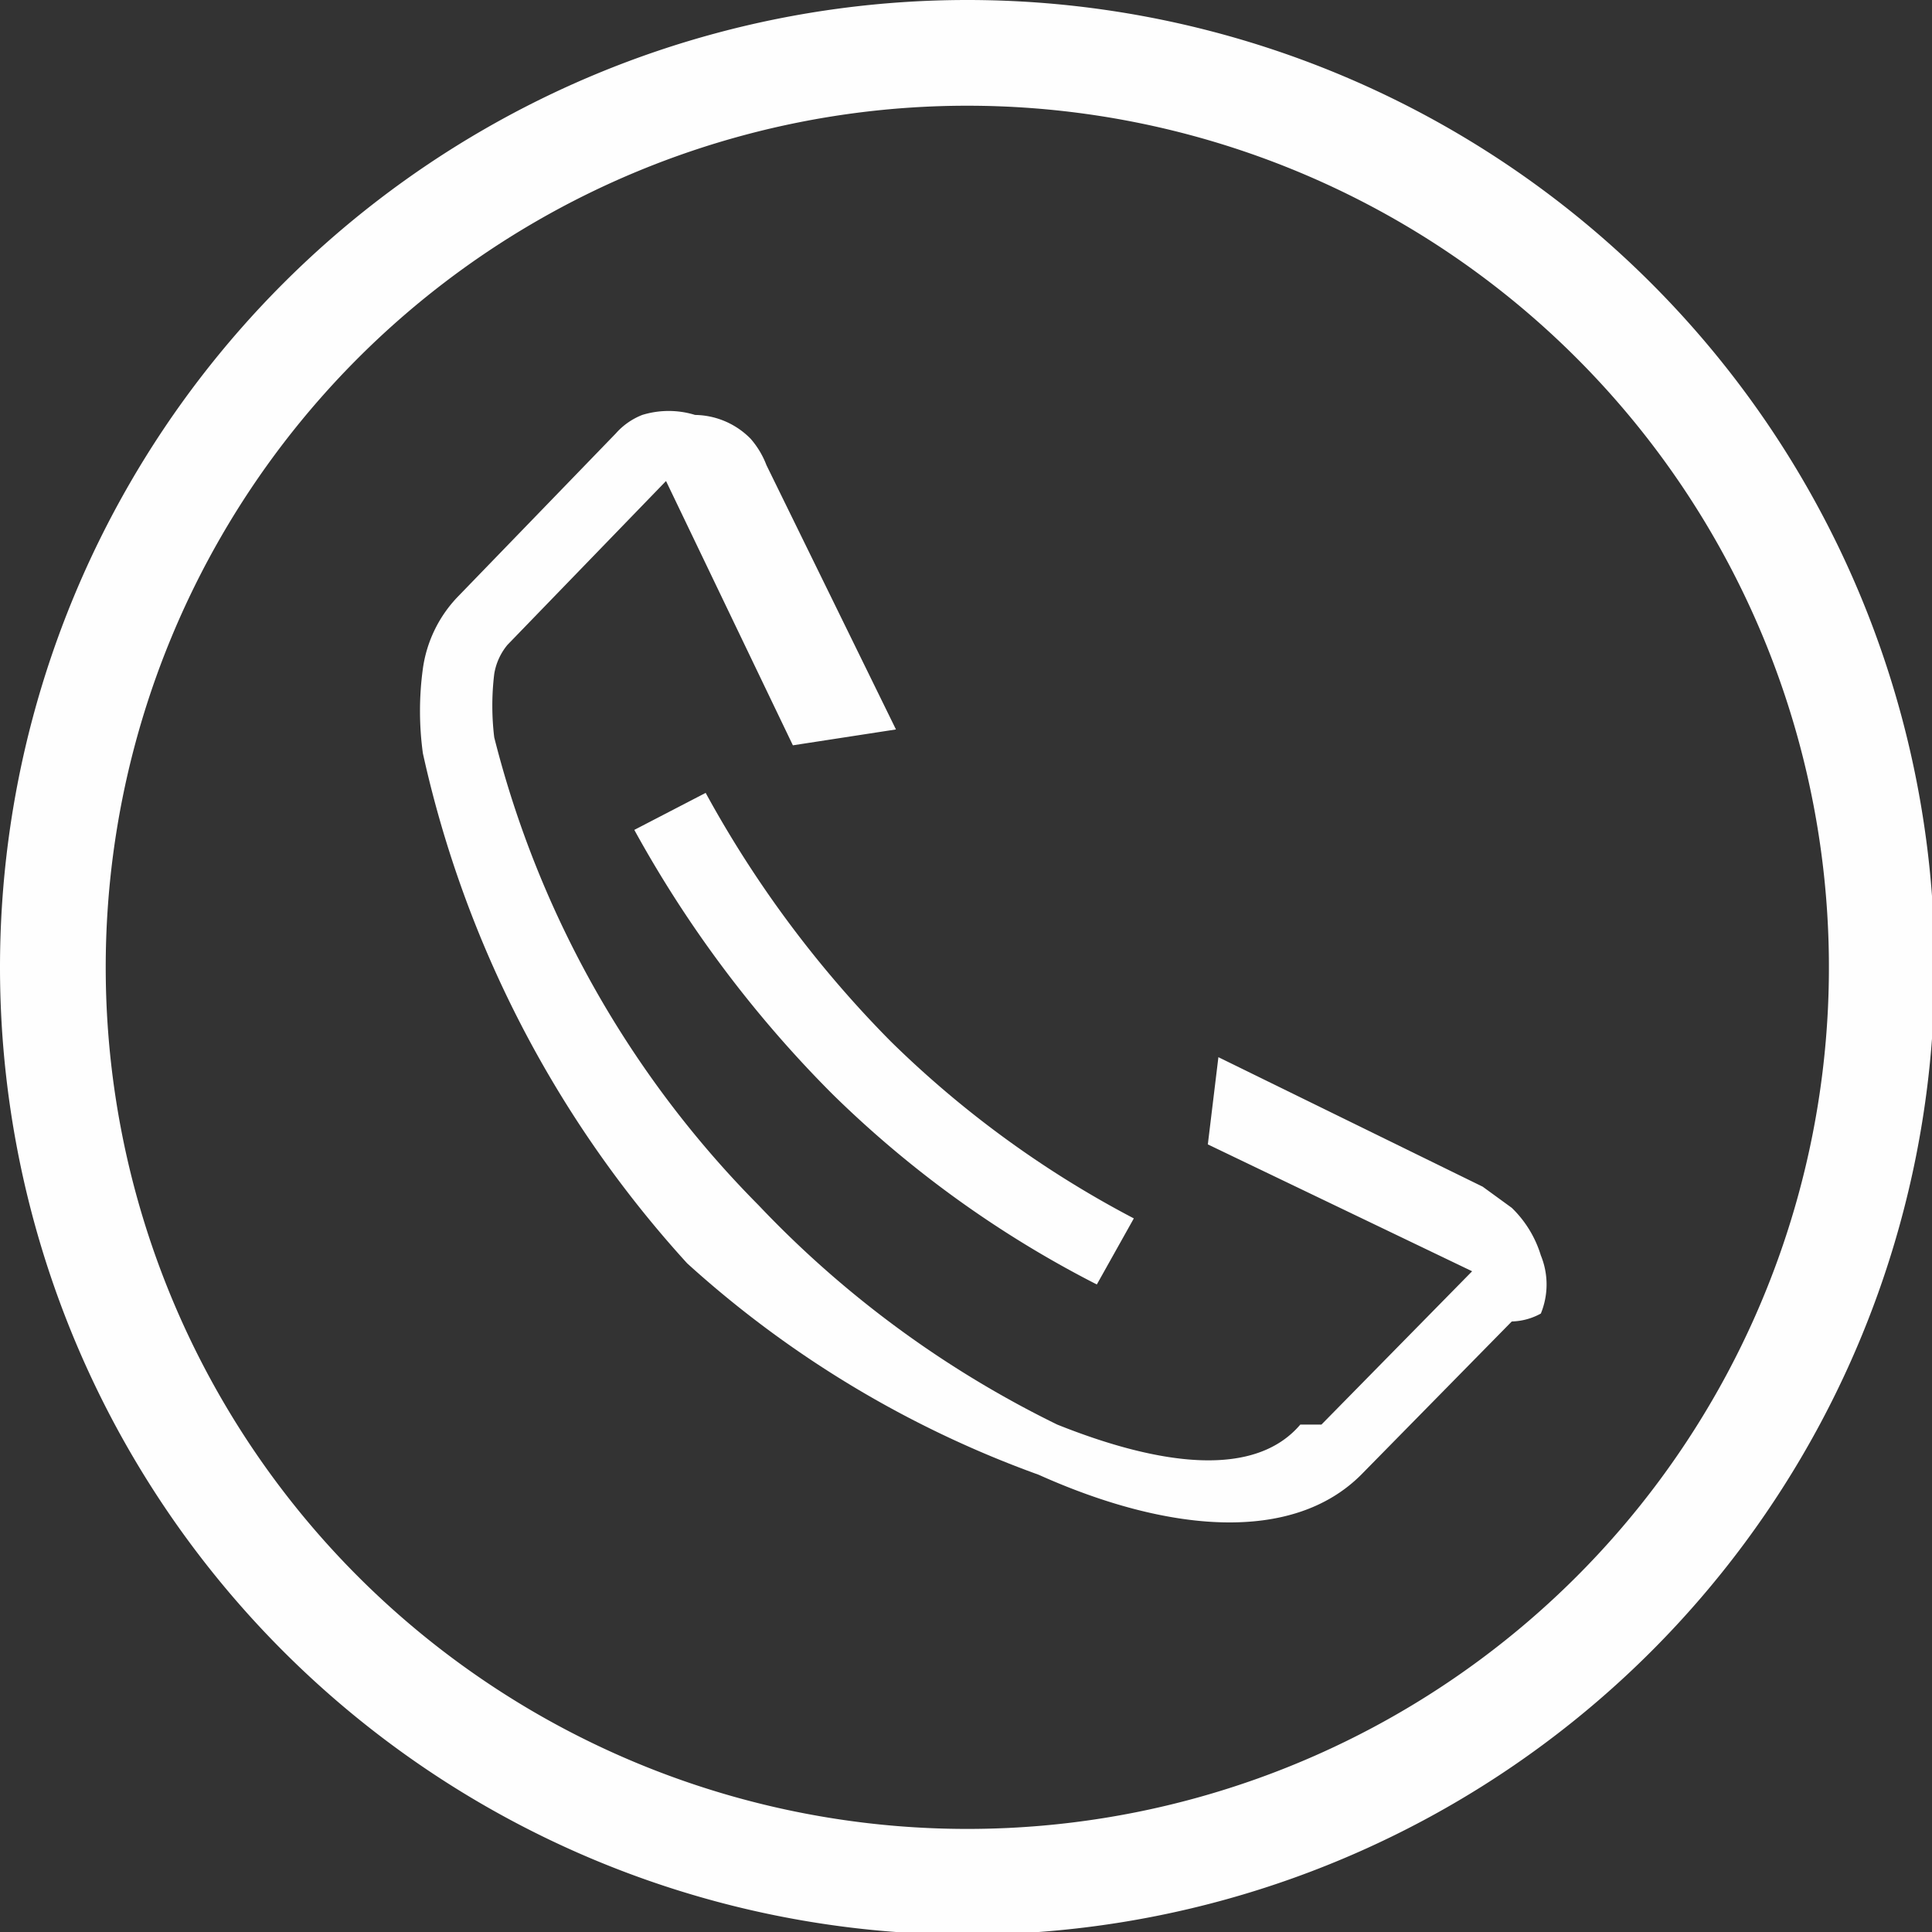 <svg xmlns="http://www.w3.org/2000/svg" viewBox="0 0 7.31 7.31"><rect x="0" y="0" width="7.31" height="7.31" fill="#333333" stroke="none"/><defs><style>.cls-1,.cls-2{fill:#fefefe;}.cls-1{fill-rule:evenodd;}</style></defs><g id="Capa_2" data-name="Capa 2"><g id="Capa_1-2" data-name="Capa 1"><path class="cls-1" d="M3.66.4A3.26,3.26,0,1,1,.4,3.66,3.26,3.26,0,0,1,3.66.4m0-.4A3.66,3.66,0,1,1,0,3.66,3.66,3.66,0,0,1,3.66,0Z"/><path class="cls-2" d="M4.15,4.86a4.06,4.06,0,0,1-1-.72,4.44,4.44,0,0,1-.75-1L2.67,3a4.19,4.19,0,0,0,.7.94,3.88,3.88,0,0,0,.92.67ZM3,2.82l-.48-1h0a.05.05,0,0,0,0,0h0l0,0-.6.62h0a.23.23,0,0,0-.05.11,1,1,0,0,0,0,.24,3.85,3.85,0,0,0,1,1.77l0,0A3.94,3.94,0,0,0,4,5.39c.4.16.75.2.92,0H5l.57-.58v0s0,0,0,0l0,0-1-.48L4.61,4l1,.49.11.08a.42.42,0,0,1,.11.18.29.29,0,0,1,0,.22A.24.24,0,0,1,5.72,5l-.57.58h0c-.26.26-.73.22-1.22,0A4,4,0,0,1,2.6,4.78l0,0a4.21,4.21,0,0,1-1-1.93,1.18,1.18,0,0,1,0-.32.49.49,0,0,1,.13-.27h0l.6-.62a.26.26,0,0,1,.1-.07.34.34,0,0,1,.2,0,.3.3,0,0,1,.21.09.33.33,0,0,1,.06.1l.49,1Z"/></g></g></svg>